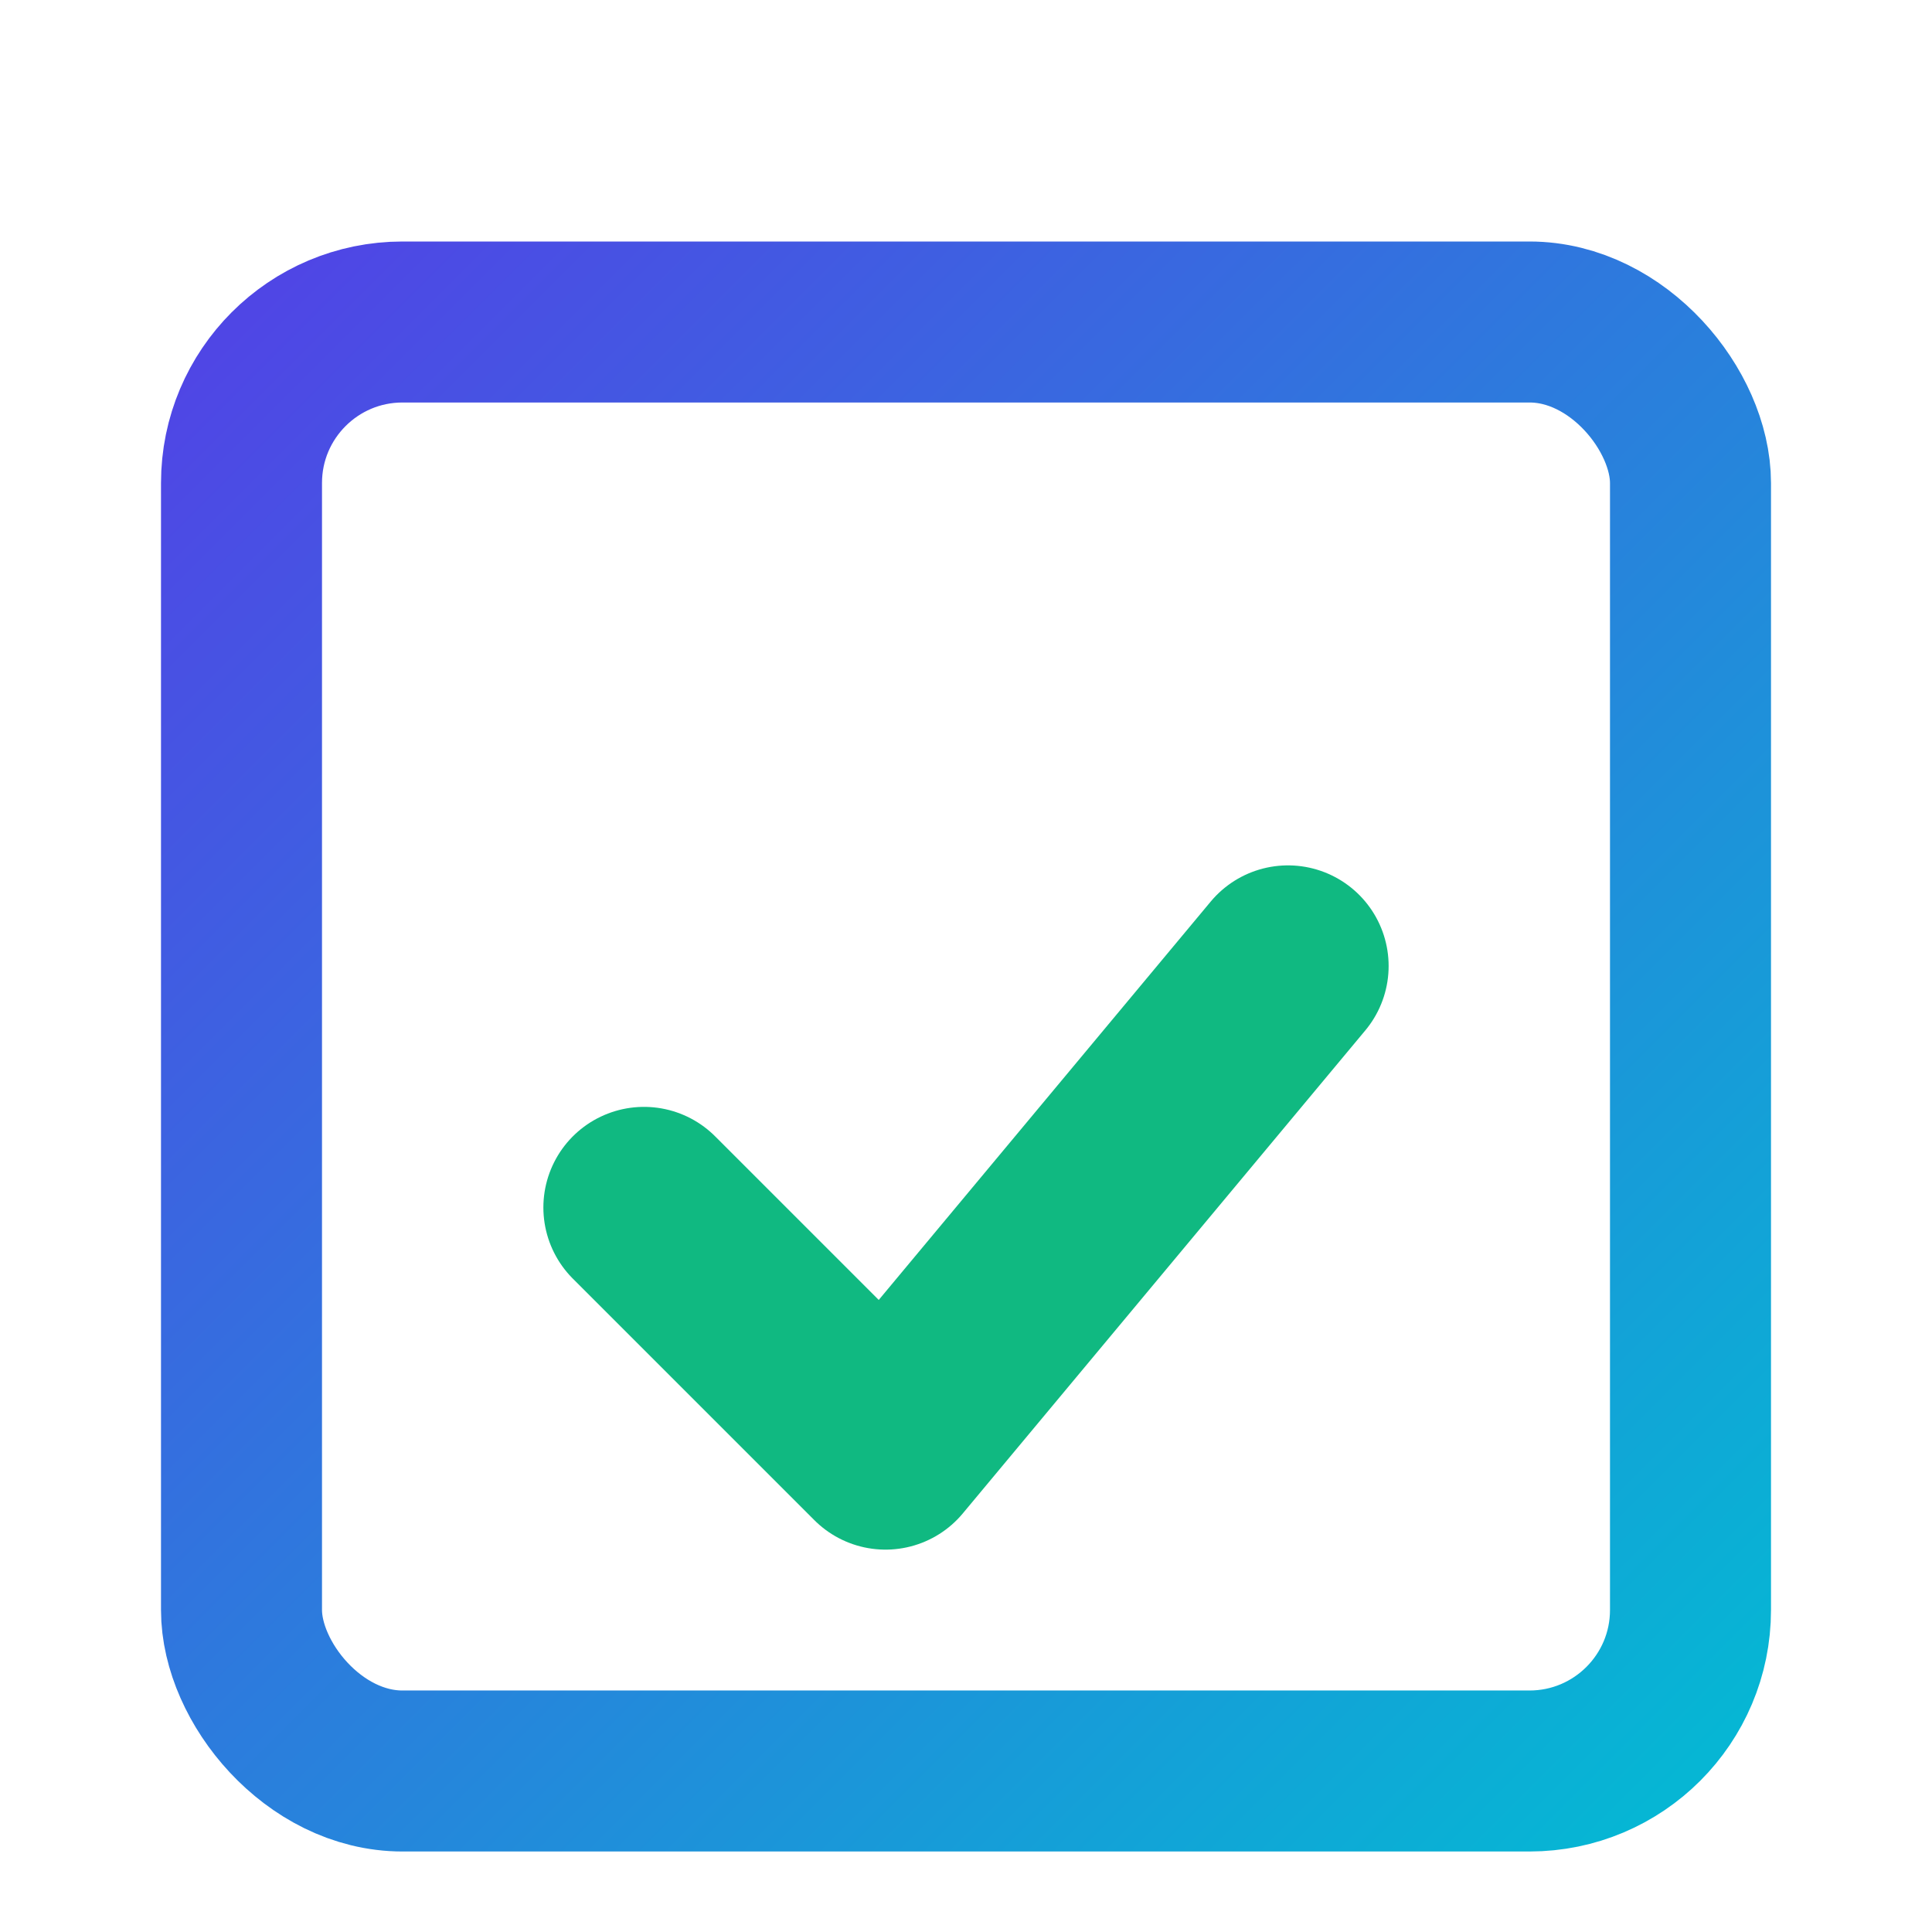 <svg xmlns="http://www.w3.org/2000/svg" viewBox="0 0 24 24" width="32" height="32" fill="none">
  <defs>
    <linearGradient id="grad1" x1="0%" y1="0%" x2="100%" y2="100%">
      <stop offset="0%" style="stop-color:#4F46E5;stop-opacity:1" />
      <stop offset="100%" style="stop-color:#06B6D4;stop-opacity:1" />
    </linearGradient>
  </defs>
  <!-- 日历主体 -->
  <rect x="3" y="4" width="18" height="18" rx="2" stroke="url(#grad1)" stroke-width="2" fill="none"/>
  <line x1="3" y1="9" x2="21" y2="9" stroke="url(#grad1)" stroke-width="2"/>
  <line x1="8" y1="2" x2="8" y2="6" stroke="url(#grad1)" stroke-width="2" stroke-linecap="round"/>
  <line x1="16" y1="2" x2="16" y2="6" stroke="url(#grad1)" stroke-width="2" stroke-linecap="round"/>
  <!-- 打勾标记 -->
  <path d="M8 15 L11 18 L16 12" stroke="#10B981" stroke-width="2.5" stroke-linecap="round" stroke-linejoin="round" fill="none"/>
</svg>
